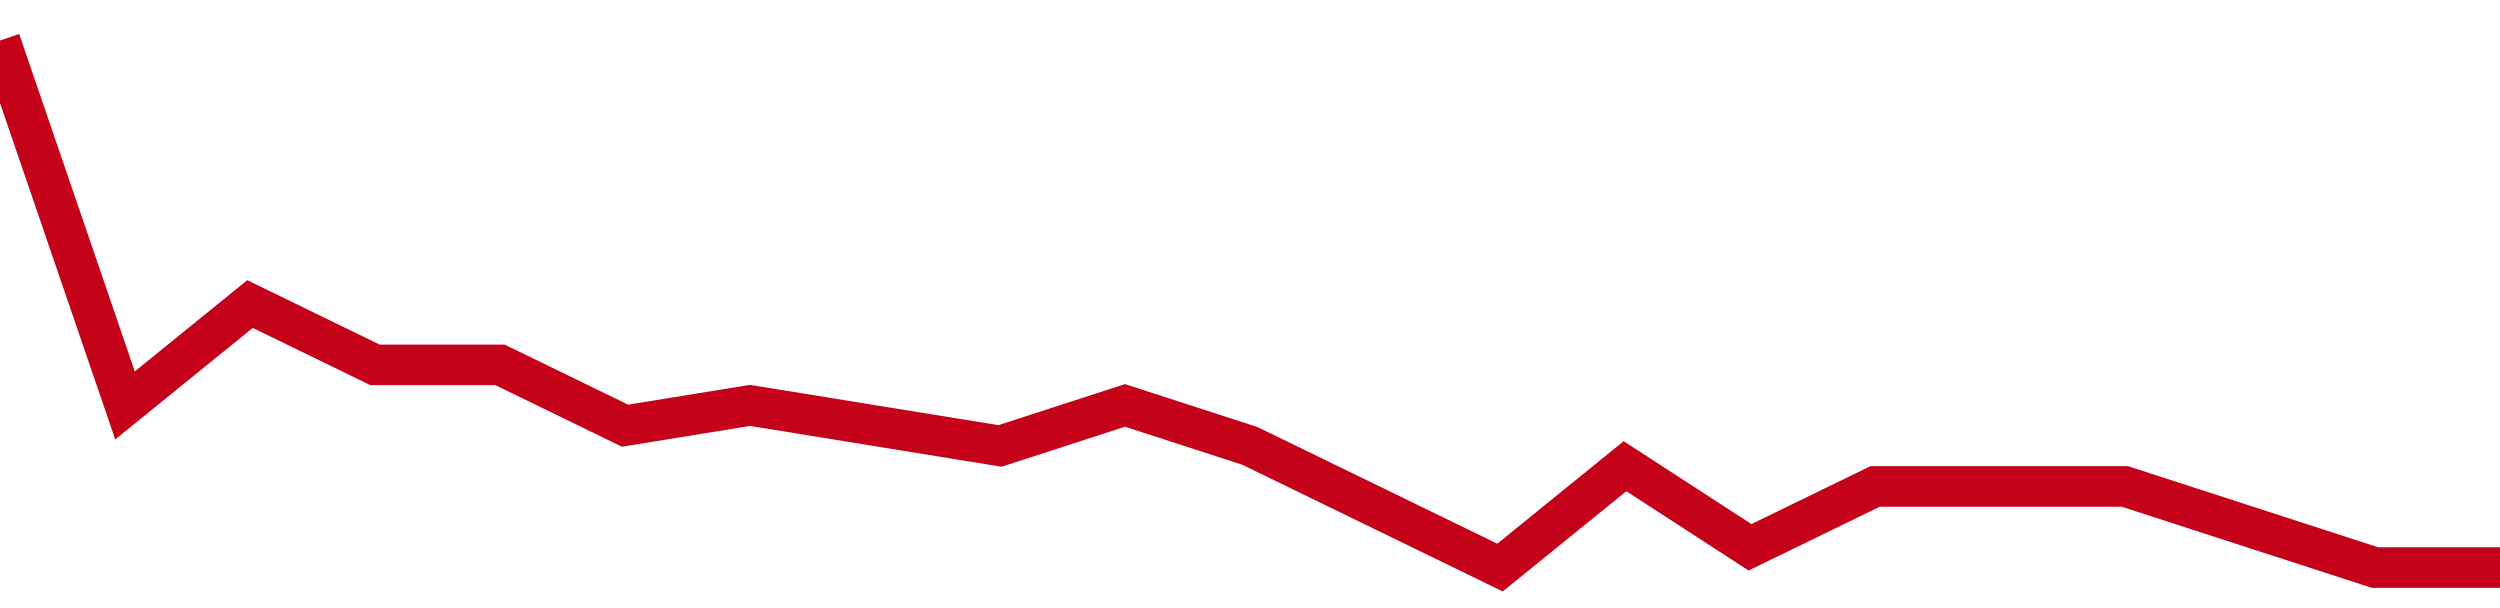 <!-- Generated with https://github.com/jxxe/sparkline/ --><svg viewBox="0 0 185 45" class="sparkline" xmlns="http://www.w3.org/2000/svg"><path class="sparkline--fill" d="M 0 3 L 0 3 L 9.25 30 L 18.5 22.5 L 27.75 27 L 37 27 L 46.25 31.5 L 55.5 30 L 64.75 31.5 L 74 33 L 83.25 30 L 92.5 33 L 101.75 37.5 L 111 42 L 120.25 34.5 L 129.5 40.5 L 138.75 36 L 148 36 L 157.25 36 L 166.5 39 L 175.75 42 L 185 42 V 45 L 0 45 Z" stroke="none" fill="none" ></path><path class="sparkline--line" d="M 0 3 L 0 3 L 9.25 30 L 18.5 22.5 L 27.75 27 L 37 27 L 46.25 31.5 L 55.5 30 L 64.75 31.5 L 74 33 L 83.25 30 L 92.5 33 L 101.75 37.5 L 111 42 L 120.25 34.5 L 129.5 40.5 L 138.75 36 L 148 36 L 157.25 36 L 166.5 39 L 175.75 42 L 185 42" fill="none" stroke-width="3" stroke="#C4021A" ></path></svg>